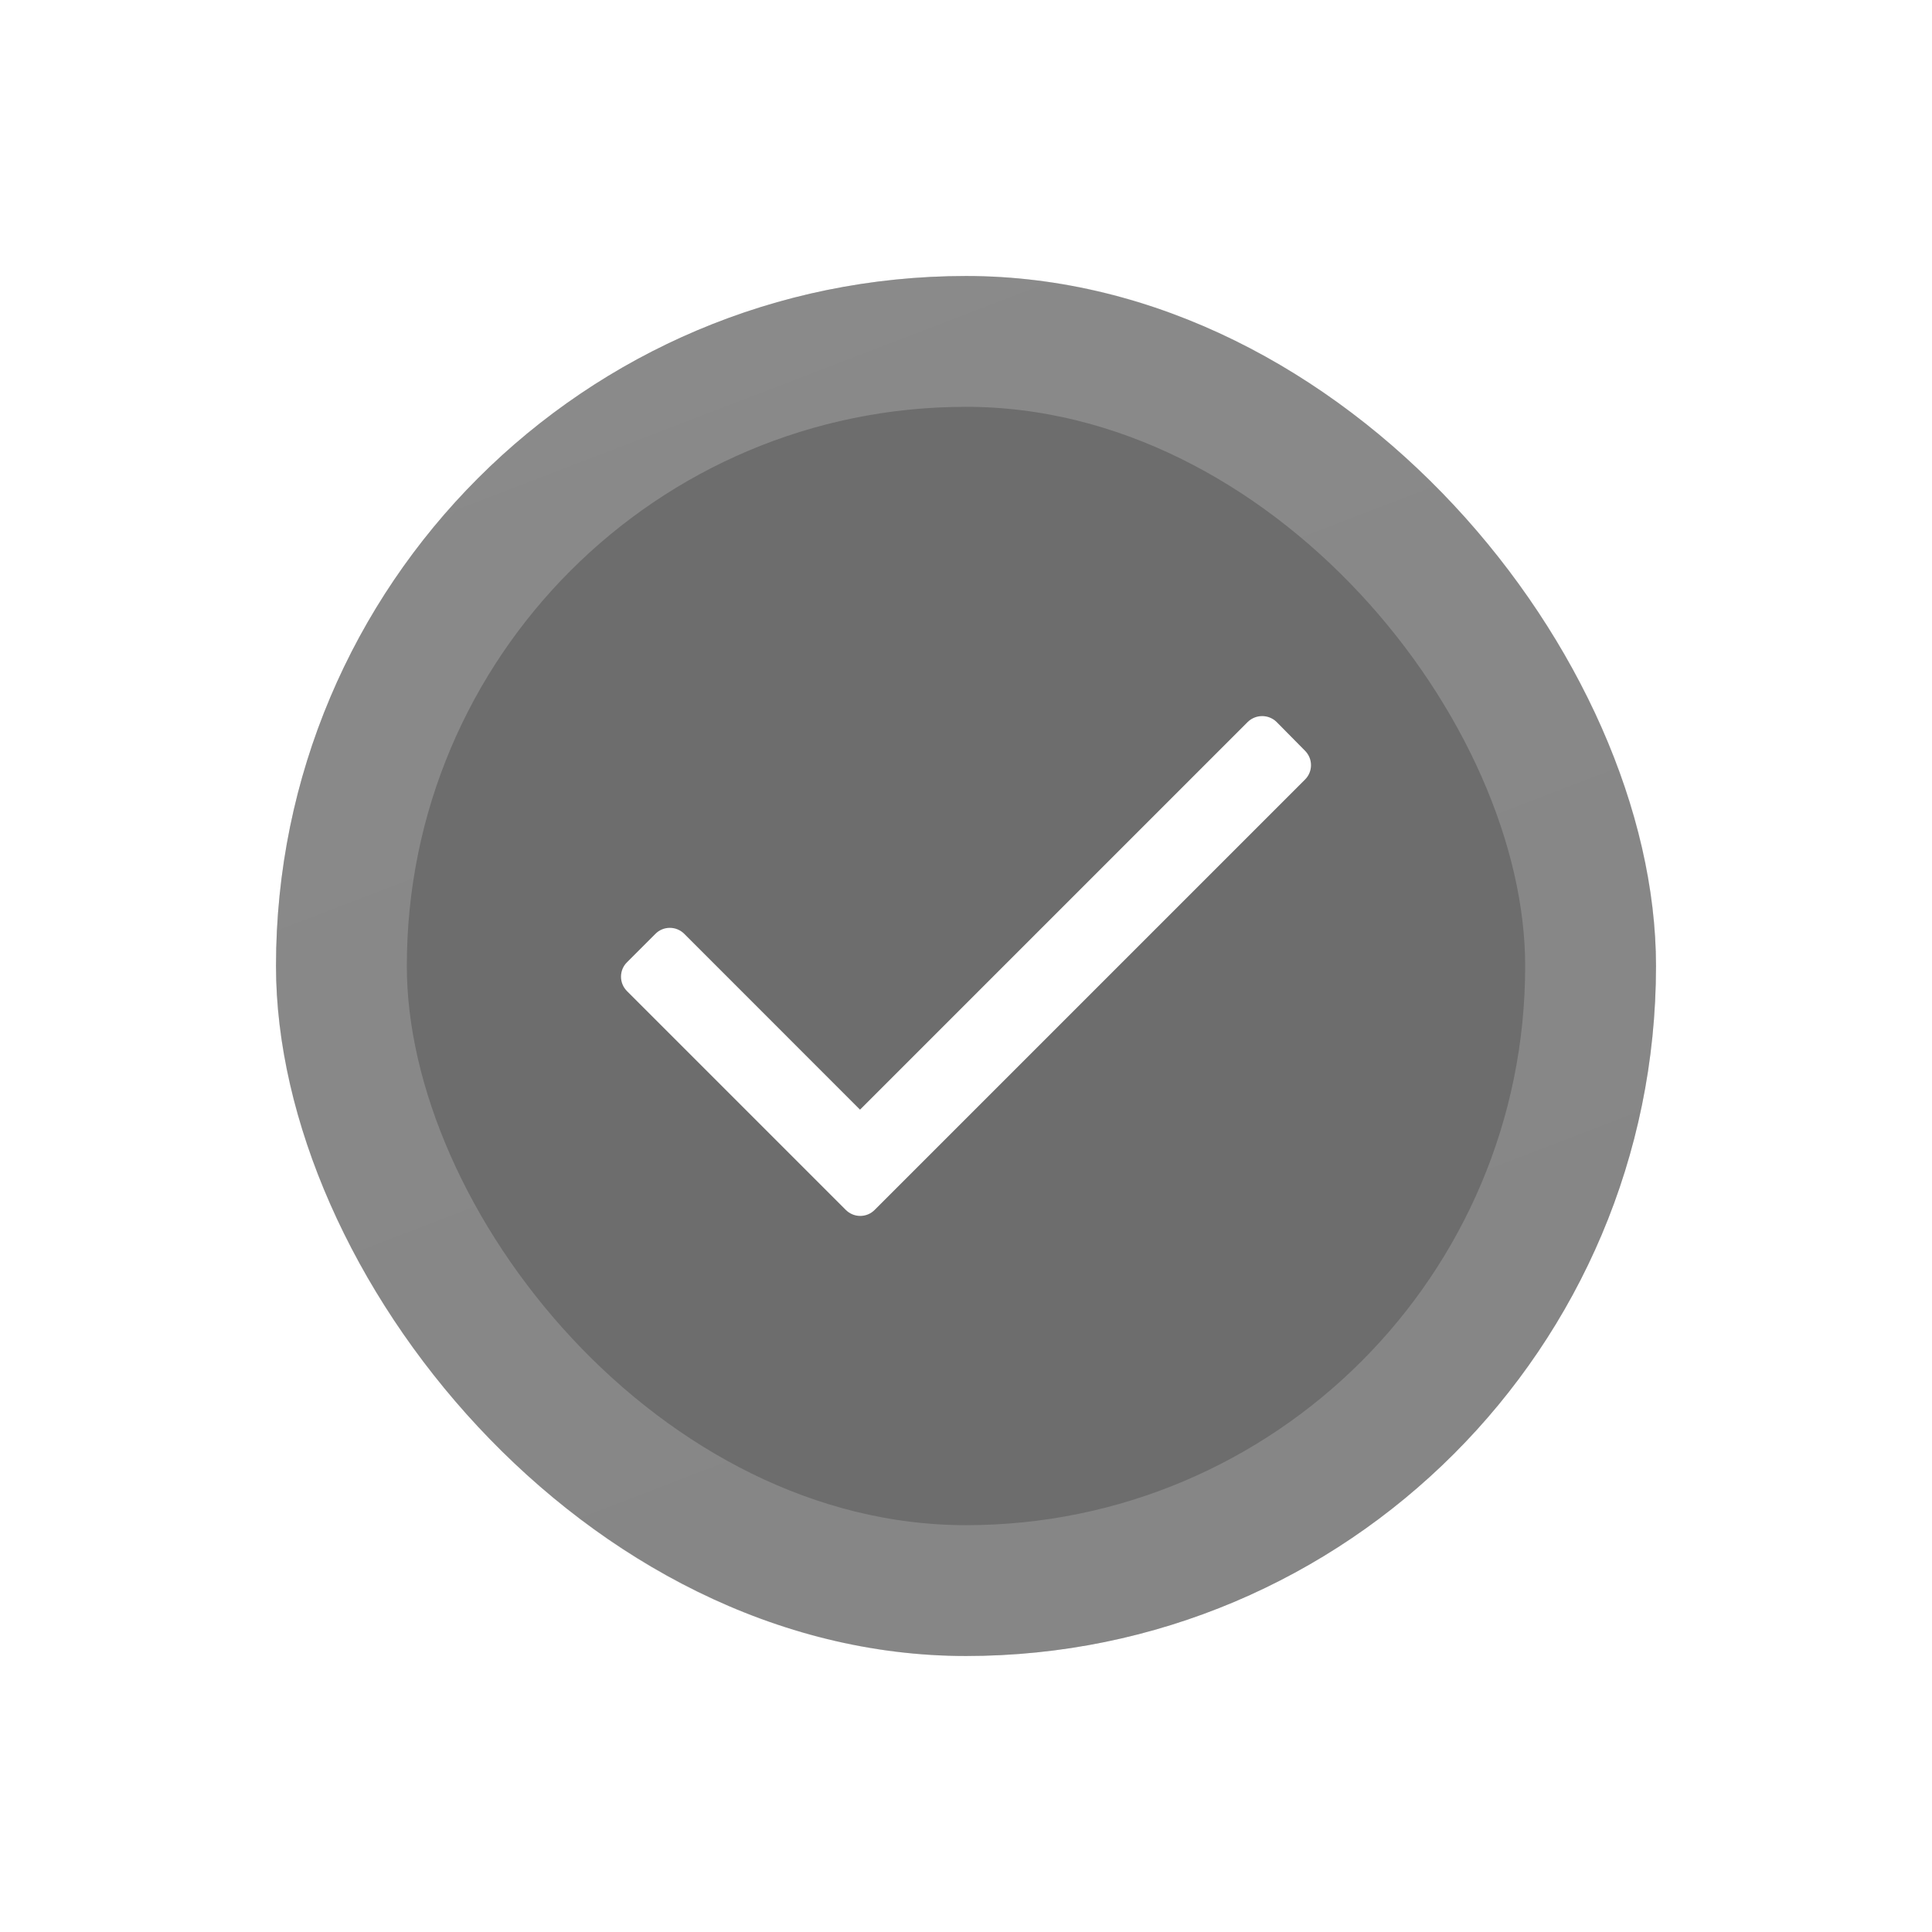 <svg width="28" height="28" viewBox="0 0 28 28" fill="none" xmlns="http://www.w3.org/2000/svg">
<g filter="url(#filter0_d_6886_9049)">
<rect x="4" y="3" width="20" height="20" rx="10" fill="#6D6D6D"/>
<rect x="4.948" y="3.948" width="18.104" height="18.104" rx="9.052" stroke="url(#paint0_linear_6886_9049)" stroke-opacity="0.2" stroke-width="1.896"/>
<path d="M18.913 10.298L12.676 16.535C12.621 16.591 12.546 16.622 12.467 16.622C12.389 16.622 12.314 16.591 12.258 16.535L9.087 13.364C9.031 13.308 9 13.233 9 13.155C9 13.076 9.031 13.001 9.087 12.946L9.499 12.534C9.554 12.478 9.629 12.447 9.708 12.447C9.786 12.447 9.861 12.478 9.917 12.534L12.464 15.082L18.083 9.463C18.2 9.35 18.385 9.35 18.501 9.463L18.913 9.88C18.969 9.936 19 10.011 19 10.089C19 10.168 18.969 10.243 18.913 10.298Z" fill="white"/>
</g>
<defs>
<filter id="filter0_d_6886_9049" x="0" y="0" width="28" height="28" filterUnits="userSpaceOnUse" color-interpolation-filters="sRGB">
<feFlood flood-opacity="0" result="BackgroundImageFix"/>
<feColorMatrix in="SourceAlpha" type="matrix" values="0 0 0 0 0 0 0 0 0 0 0 0 0 0 0 0 0 0 127 0" result="hardAlpha"/>
<feOffset dy="1"/>
<feGaussianBlur stdDeviation="2"/>
<feComposite in2="hardAlpha" operator="out"/>
<feColorMatrix type="matrix" values="0 0 0 0 0.097 0 0 0 0 0.128 0 0 0 0 0.237 0 0 0 0.08 0"/>
<feBlend mode="normal" in2="BackgroundImageFix" result="effect1_dropShadow_6886_9049"/>
<feBlend mode="normal" in="SourceGraphic" in2="effect1_dropShadow_6886_9049" result="shape"/>
</filter>
<linearGradient id="paint0_linear_6886_9049" x1="7.115" y1="3.646" x2="15.305" y2="24.98" gradientUnits="userSpaceOnUse">
<stop stop-color="white"/>
<stop offset="1" stop-color="#E7E7E7"/>
</linearGradient>
</defs>
</svg>

